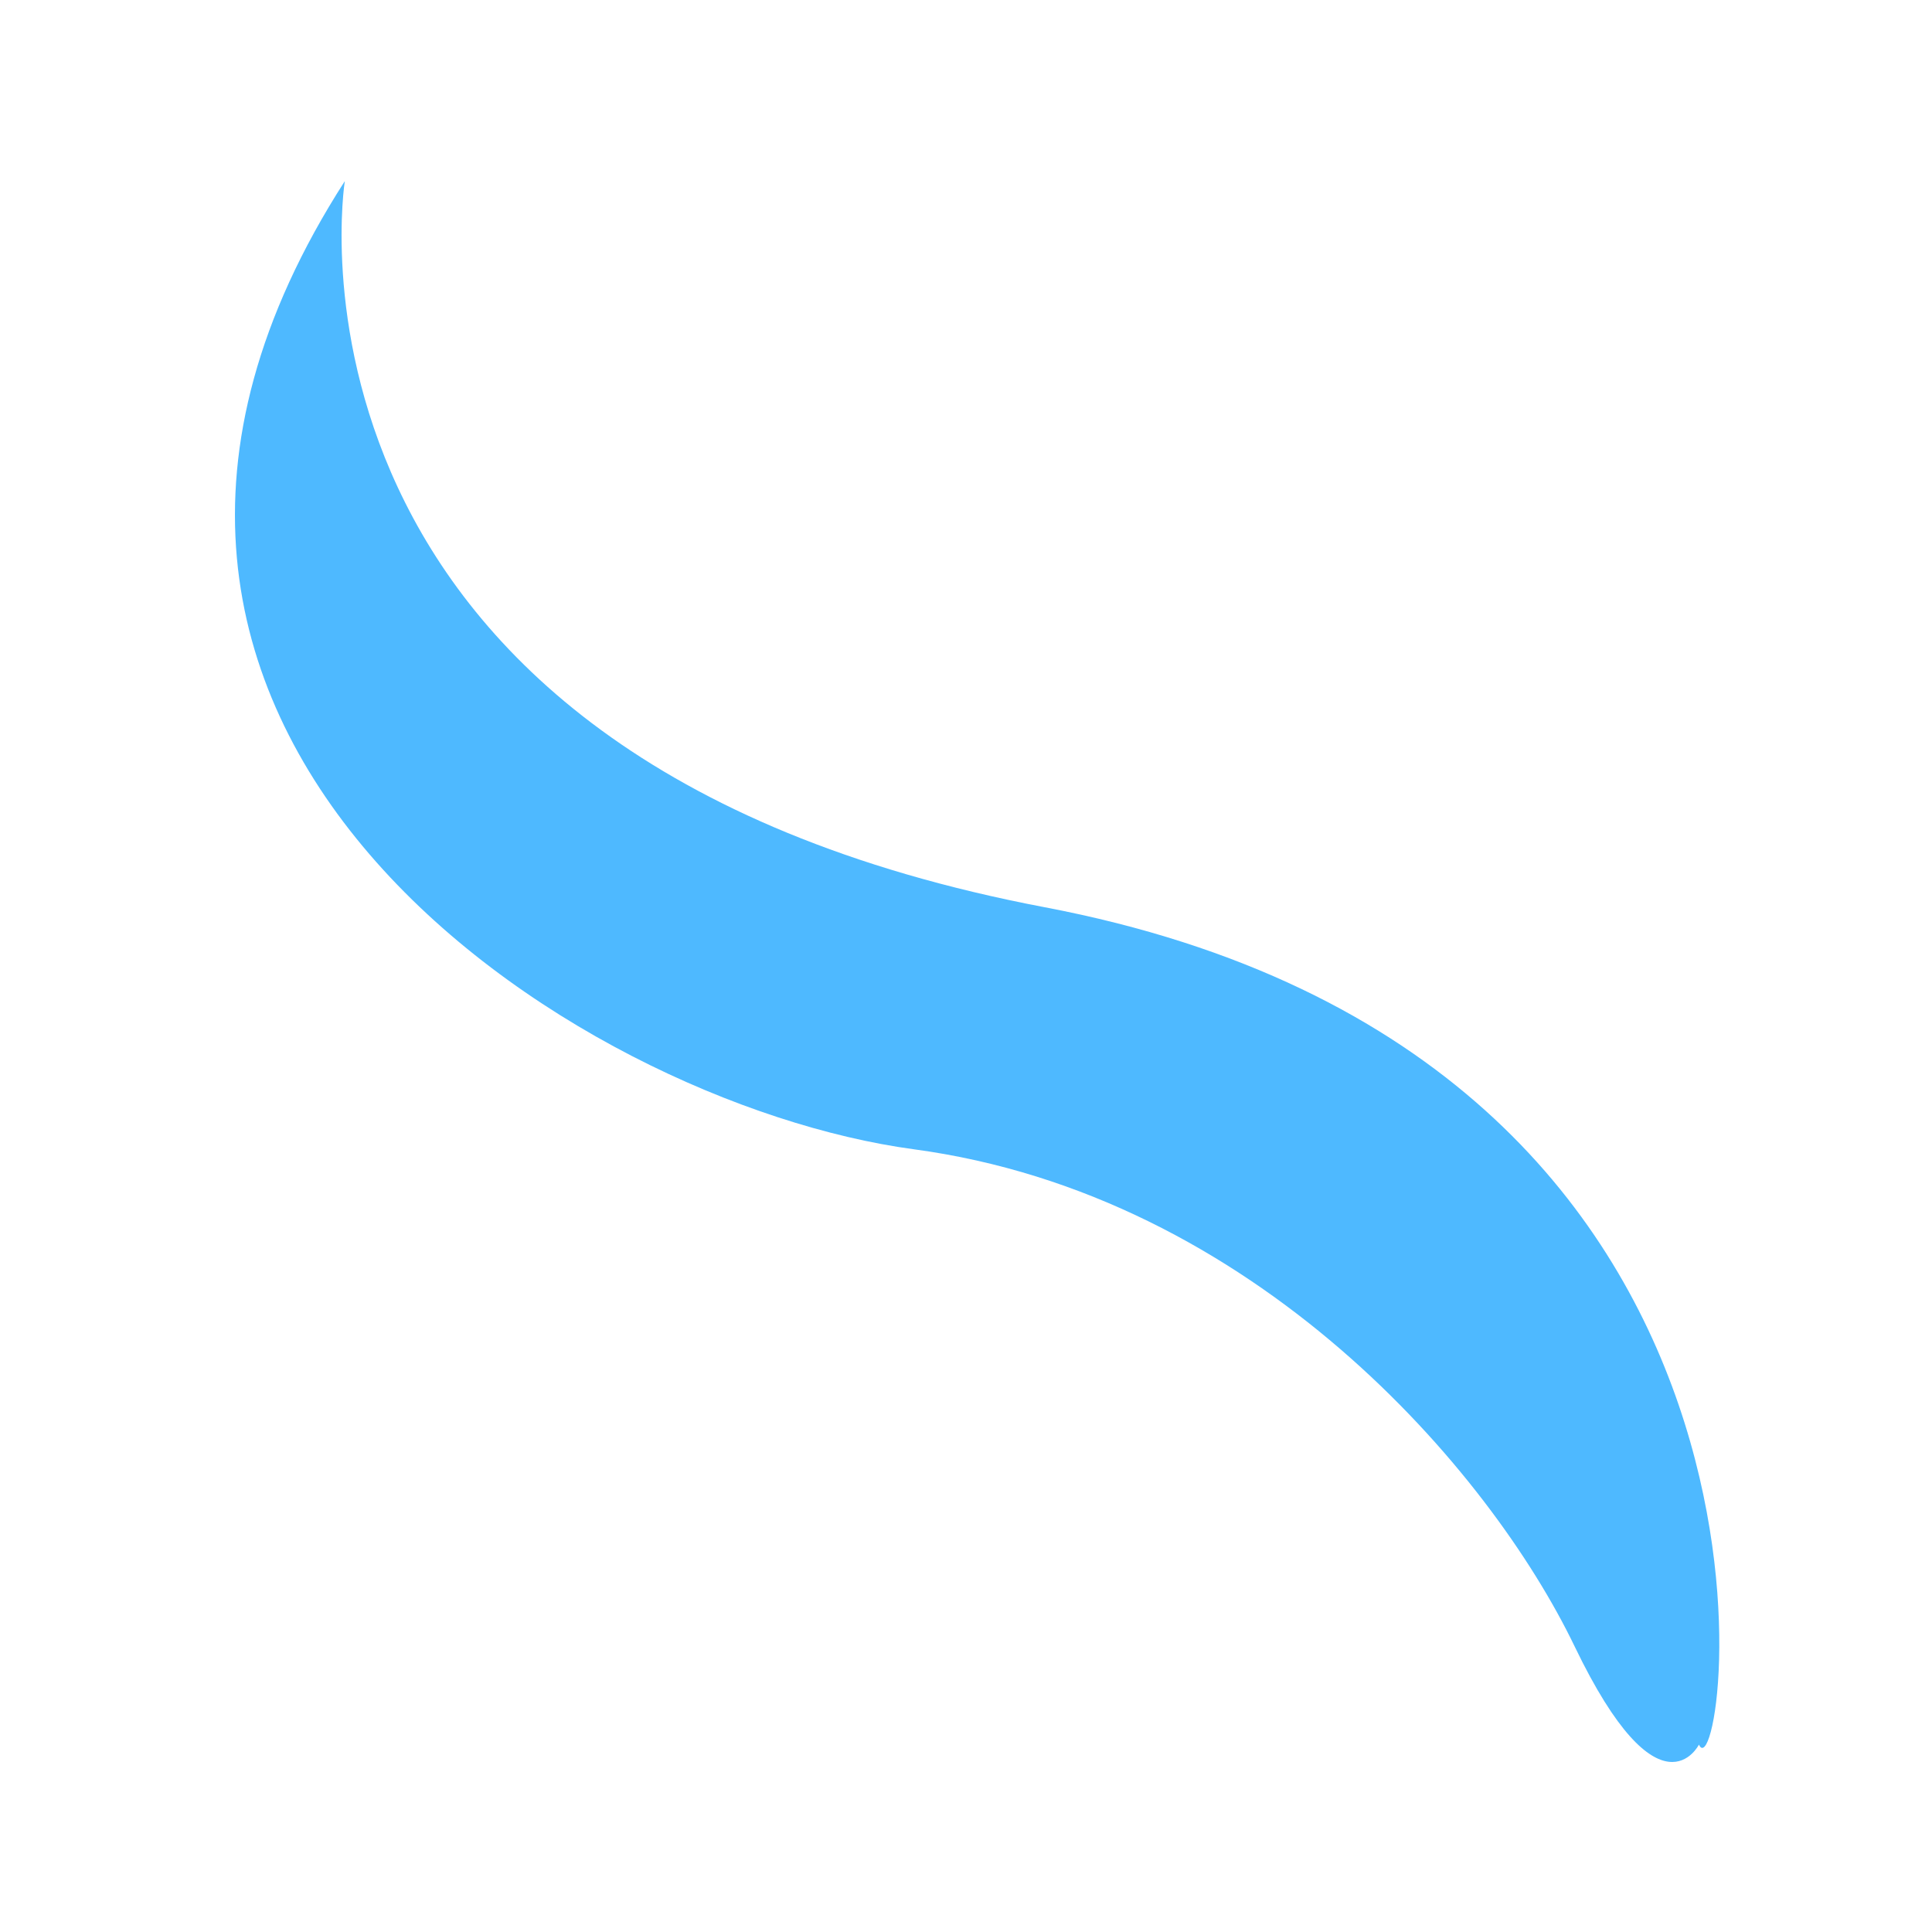 <?xml version="1.0" encoding="utf-8"?>
<!-- Generator: Adobe Illustrator 17.0.0, SVG Export Plug-In . SVG Version: 6.00 Build 0)  -->
<!DOCTYPE svg PUBLIC "-//W3C//DTD SVG 1.1//EN" "http://www.w3.org/Graphics/SVG/1.1/DTD/svg11.dtd">
<svg version="1.1" id="Layer_1" xmlns="http://www.w3.org/2000/svg" xmlns:xlink="http://www.w3.org/1999/xlink" x="0px" y="0px"
	 width="72px" height="72px" viewBox="0 0 72 72" enable-background="new 0 0 72 72" xml:space="preserve">
<path fill="#4EB9FF" d="M12.85,6.75c0,0-3.413,21.454,26.086,27.061s25.354,33.4,24.379,31.205c0,0-1.463,2.926-4.632-3.657
	S46.737,44.538,34.06,42.831S-0.315,27.229,12.85,6.75z"/>
</svg>
